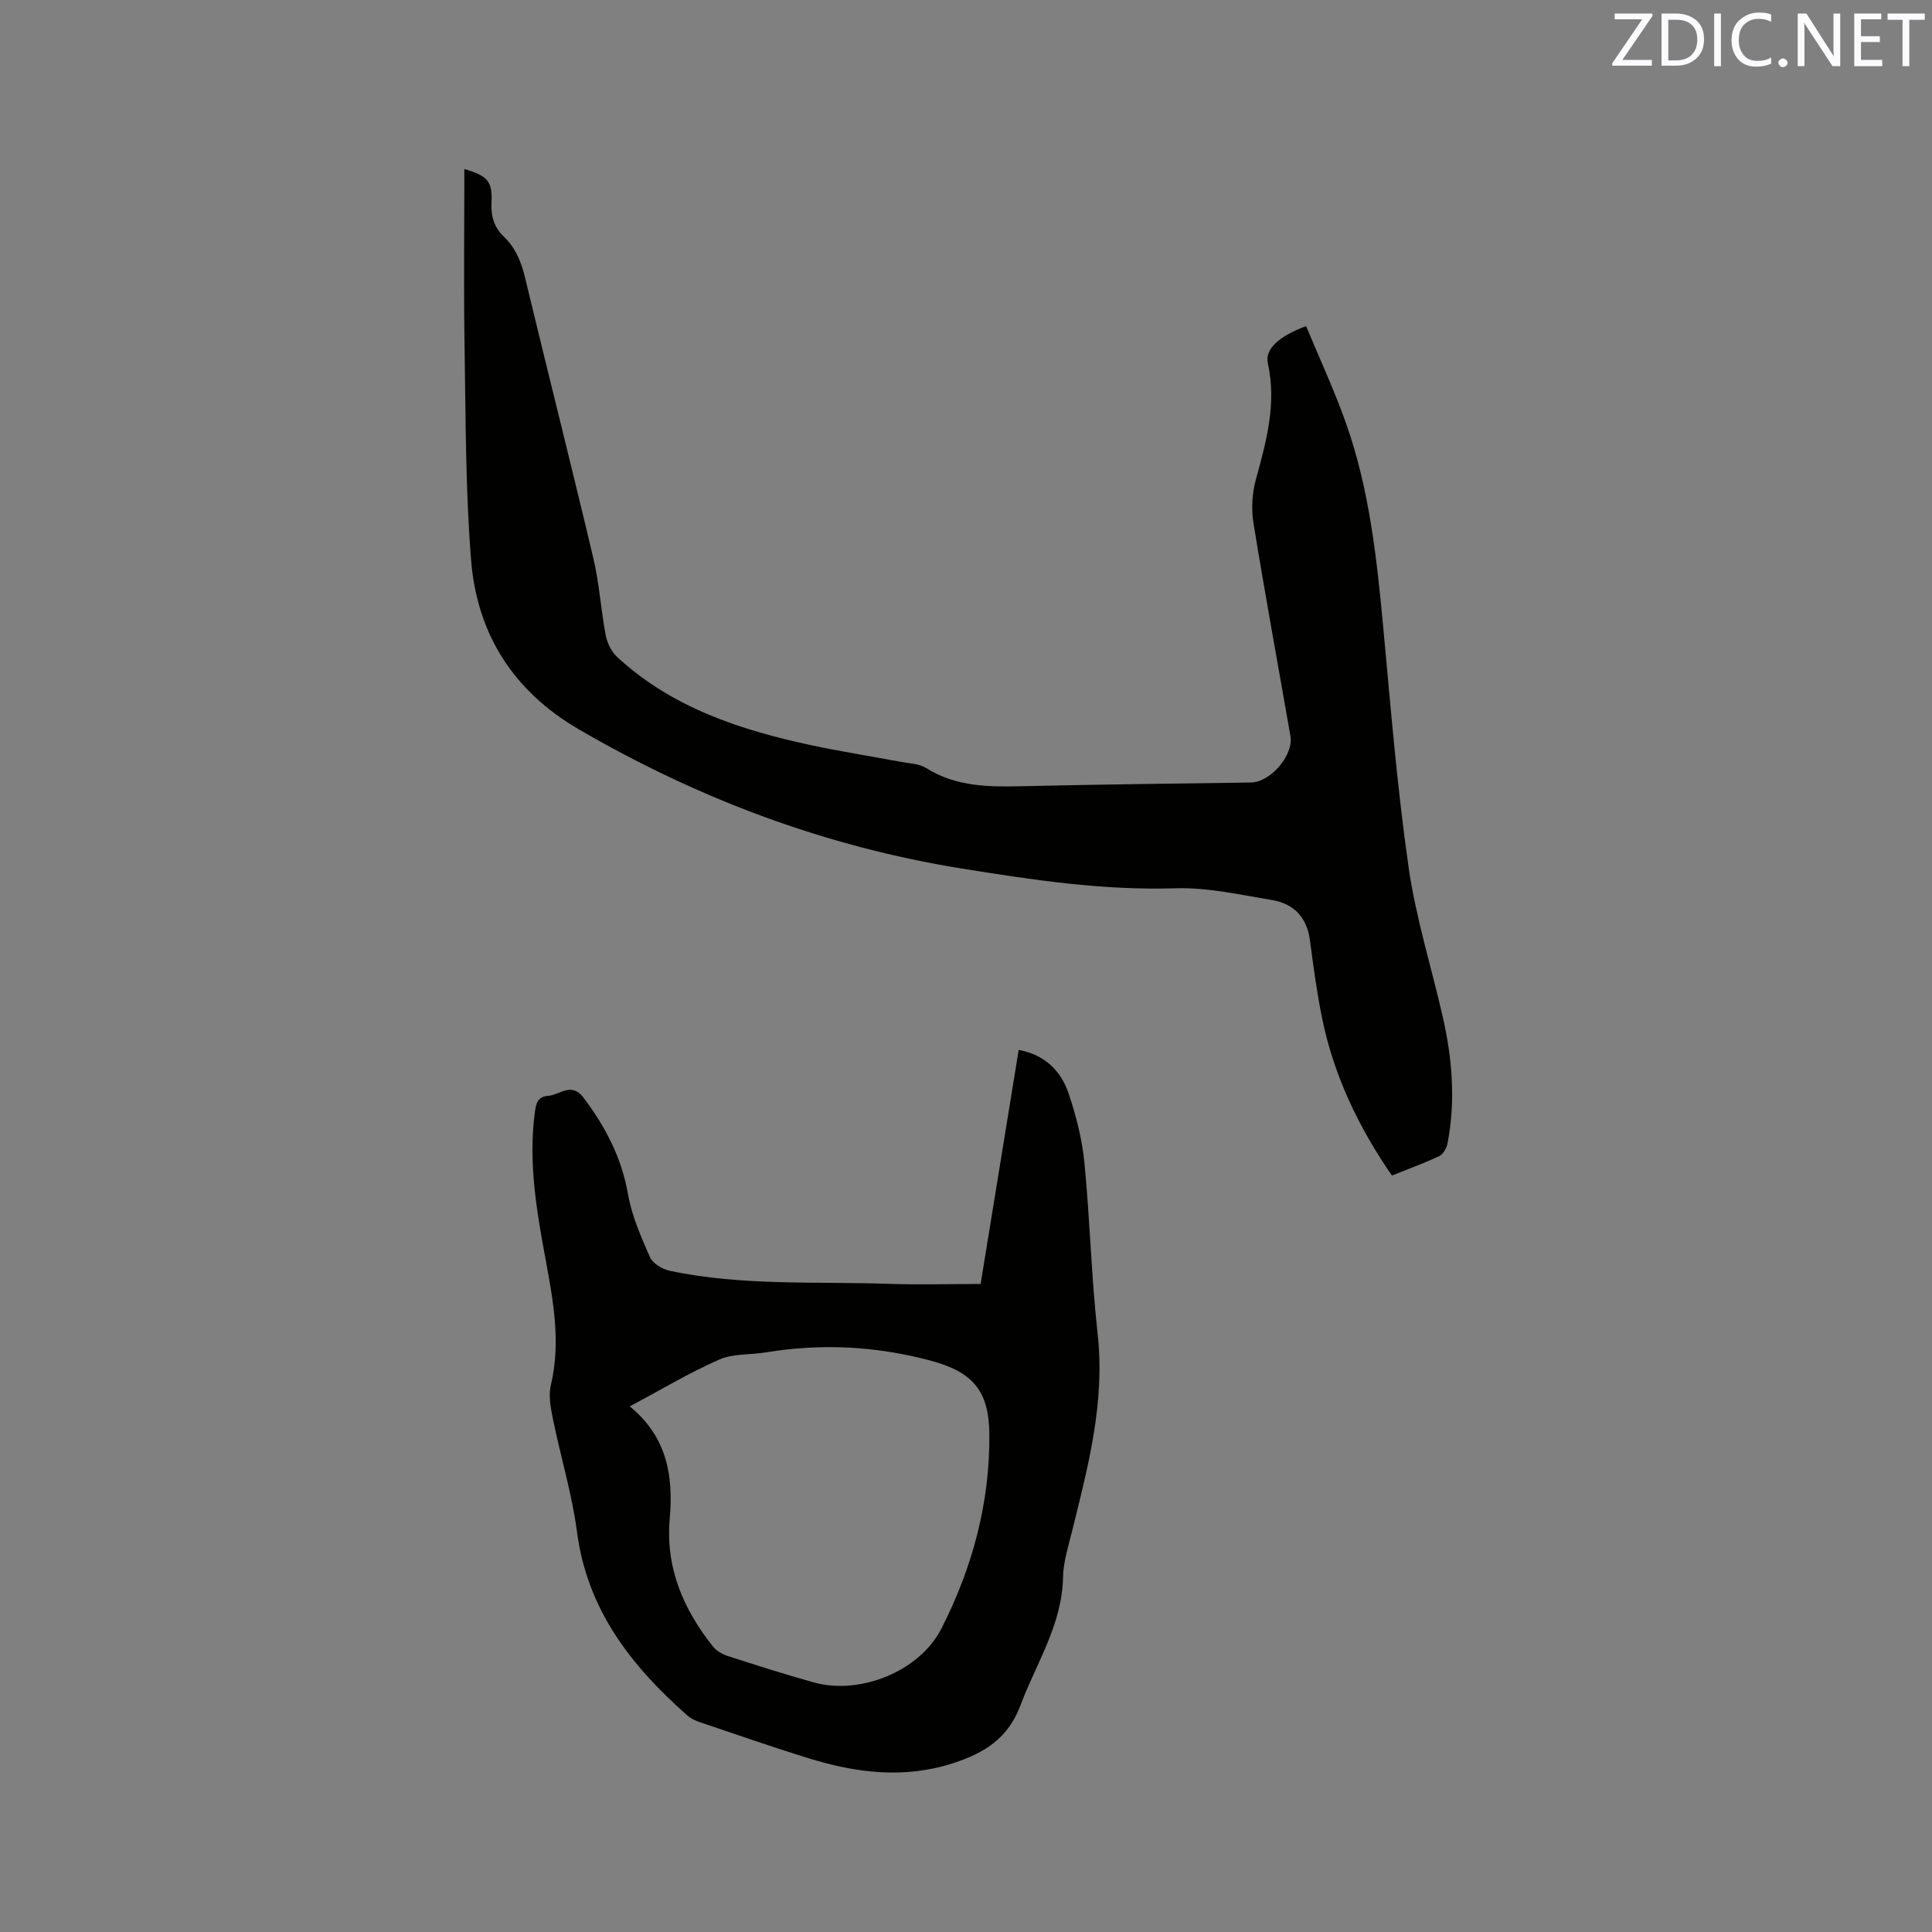 <svg enable-background="new 0 0 400 400" viewBox="0 0 400 400" xmlns="http://www.w3.org/2000/svg"><rect x="0" y="0" width="400" height="400" fill="#808080" stroke="none"/><path d="m96.14 35c4.81 1.41 5.83 2.51 5.62 6.91-.14 2.85.52 5.15 2.59 7.12 2.45 2.34 3.6 5.3 4.39 8.59 4.65 19.35 9.54 38.65 14.12 58.02 1.24 5.24 1.55 10.69 2.57 15.99.31 1.6 1.22 3.37 2.41 4.46 11.32 10.41 25.35 15.02 39.98 18.17 6.21 1.33 12.49 2.31 18.74 3.48 1.76.33 3.76.37 5.19 1.27 6.28 3.96 13.16 3.92 20.19 3.76 15.68-.36 31.37-.54 47.06-.76 4.03-.06 8.86-5.65 8.17-9.61-2.56-14.71-5.27-29.4-7.66-44.15-.47-2.9-.27-6.14.51-8.98 2.17-7.91 4.32-15.69 2.48-24.04-.65-2.93 2.17-5.55 7.91-7.72 2.76 6.65 5.82 13.23 8.24 20.04 4.9 13.79 6.42 28.23 7.77 42.71 1.53 16.46 2.87 32.97 5.22 49.32 1.5 10.44 4.71 20.63 7.07 30.95 1.97 8.65 2.68 17.38.99 26.17-.19.98-.89 2.26-1.71 2.65-3.14 1.49-6.42 2.67-9.81 4.03-6.94-10.06-12.06-20.77-14.47-32.66-1.07-5.29-1.8-10.65-2.49-16-.62-4.77-3.34-7.62-7.84-8.37-6.66-1.11-13.43-2.65-20.1-2.44-14.97.47-29.57-1.74-44.22-4.1-28.26-4.56-54.54-14.45-79.24-28.82-13.52-7.87-21.05-19.71-22.28-34.98-1.15-14.34-1.11-28.79-1.34-43.19-.22-12.51-.06-25.03-.06-37.82z" fill="#010100"/><path d="m203.03 265.83c2.59-15.9 5.2-31.99 7.88-48.46 5.46 1.02 8.81 4.37 10.39 9.18 1.52 4.59 2.76 9.4 3.22 14.2 1.15 11.8 1.43 23.7 2.74 35.48 1.57 14.18-2.02 27.52-5.35 40.98-.76 3.08-1.76 6.2-1.82 9.32-.18 9.83-5.54 17.79-8.81 26.53-2.58 6.89-7.49 9.88-13.9 11.97-10.17 3.31-20.1 2.05-29.96-1-7.58-2.34-15.07-4.96-22.58-7.49-.88-.3-1.8-.72-2.49-1.33-11.63-10.25-20.76-21.88-22.88-38-1.03-7.84-3.37-15.5-4.96-23.27-.47-2.33-.99-4.91-.47-7.13 2.11-8.86.51-17.46-1.09-26.11-1.85-10.01-3.58-20.03-2.23-30.29.24-1.85.52-3.36 2.74-3.52 2.46-.18 4.85-2.97 7.37.39 4.52 6.02 7.87 12.39 9.19 19.96.79 4.5 2.7 8.85 4.56 13.07.58 1.3 2.56 2.46 4.08 2.79 15.15 3.21 30.57 2.17 45.89 2.72 6.04.19 12.07.01 18.48.01zm-72.64 25.35c7.74 6.32 9.05 14.42 8.27 23.26-.89 10.08 2.78 18.69 8.91 26.4.73.92 1.94 1.64 3.07 2.01 5.94 1.92 11.89 3.82 17.9 5.49 9.48 2.63 21.84-2.27 26.37-11.16 6.41-12.59 10.07-26.07 9.92-40.31-.09-9.06-3.53-12.88-12.31-15.21-11.22-2.97-22.52-3.55-33.97-1.66-3.22.53-6.77.22-9.65 1.49-6.19 2.72-12.01 6.22-18.51 9.69z" fill="#010100"/><g fill="#fbfafc"><path d="m342.2 3.2-6.3 9.2h6.1v1.2h-8.2v-.5l6.2-9.1h-5.7v-1.2h7.8v.4z"/><path d="m344 13.7v-10.9h3.1c1.6 0 3 .5 4.1 1.4 1.1 1 1.6 2.2 1.6 3.9s-.5 3-1.6 4-2.5 1.5-4.2 1.5h-3zm1.4-9.6v8.4h1.6c1.4 0 2.5-.4 3.2-1.1.8-.8 1.2-1.8 1.2-3.2s-.4-2.4-1.2-3.1-1.8-1-3.1-1z"/><path d="m356.3 2.8v10.9h-1.4v-10.9z"/><path d="m366.6 13.2c-.8.4-1.8.6-3 .6-1.6 0-2.8-.5-3.7-1.5s-1.4-2.3-1.4-3.9c0-1.7.5-3.2 1.6-4.2s2.4-1.6 4-1.6c1 0 1.9.1 2.6.4v1.5c-.8-.4-1.6-.6-2.6-.6-1.2 0-2.2.4-3 1.2s-1.1 1.9-1.1 3.3c0 1.3.4 2.3 1.1 3.1s1.6 1.1 2.8 1.1c1.1 0 2-.2 2.8-.7v1.3z"/><path d="m368.2 13c0-.3.1-.5.3-.6.2-.2.4-.3.6-.3.3 0 .5.1.7.3s.3.4.3.6-.1.5-.3.6c-.2.2-.4.3-.7.3s-.5-.1-.6-.3c-.2-.2-.3-.4-.3-.6z"/><path d="m381.1 13.7h-1.7l-5.5-8.4c-.2-.2-.3-.5-.4-.7 0 .2.1.8.1 1.5v7.6h-1.4v-10.9h1.8l5.3 8.3c.3.4.4.6.4.8 0-.3-.1-.8-.1-1.6v-7.5h1.4v10.9z"/><path d="m389.7 13.7h-5.8v-10.9h5.6v1.2h-4.2v3.5h3.9v1.2h-3.9v3.7h4.4z"/><path d="m398.4 4.1h-3.1v9.6h-1.4v-9.6h-3.1v-1.3h7.7v1.3z"/></g></svg>